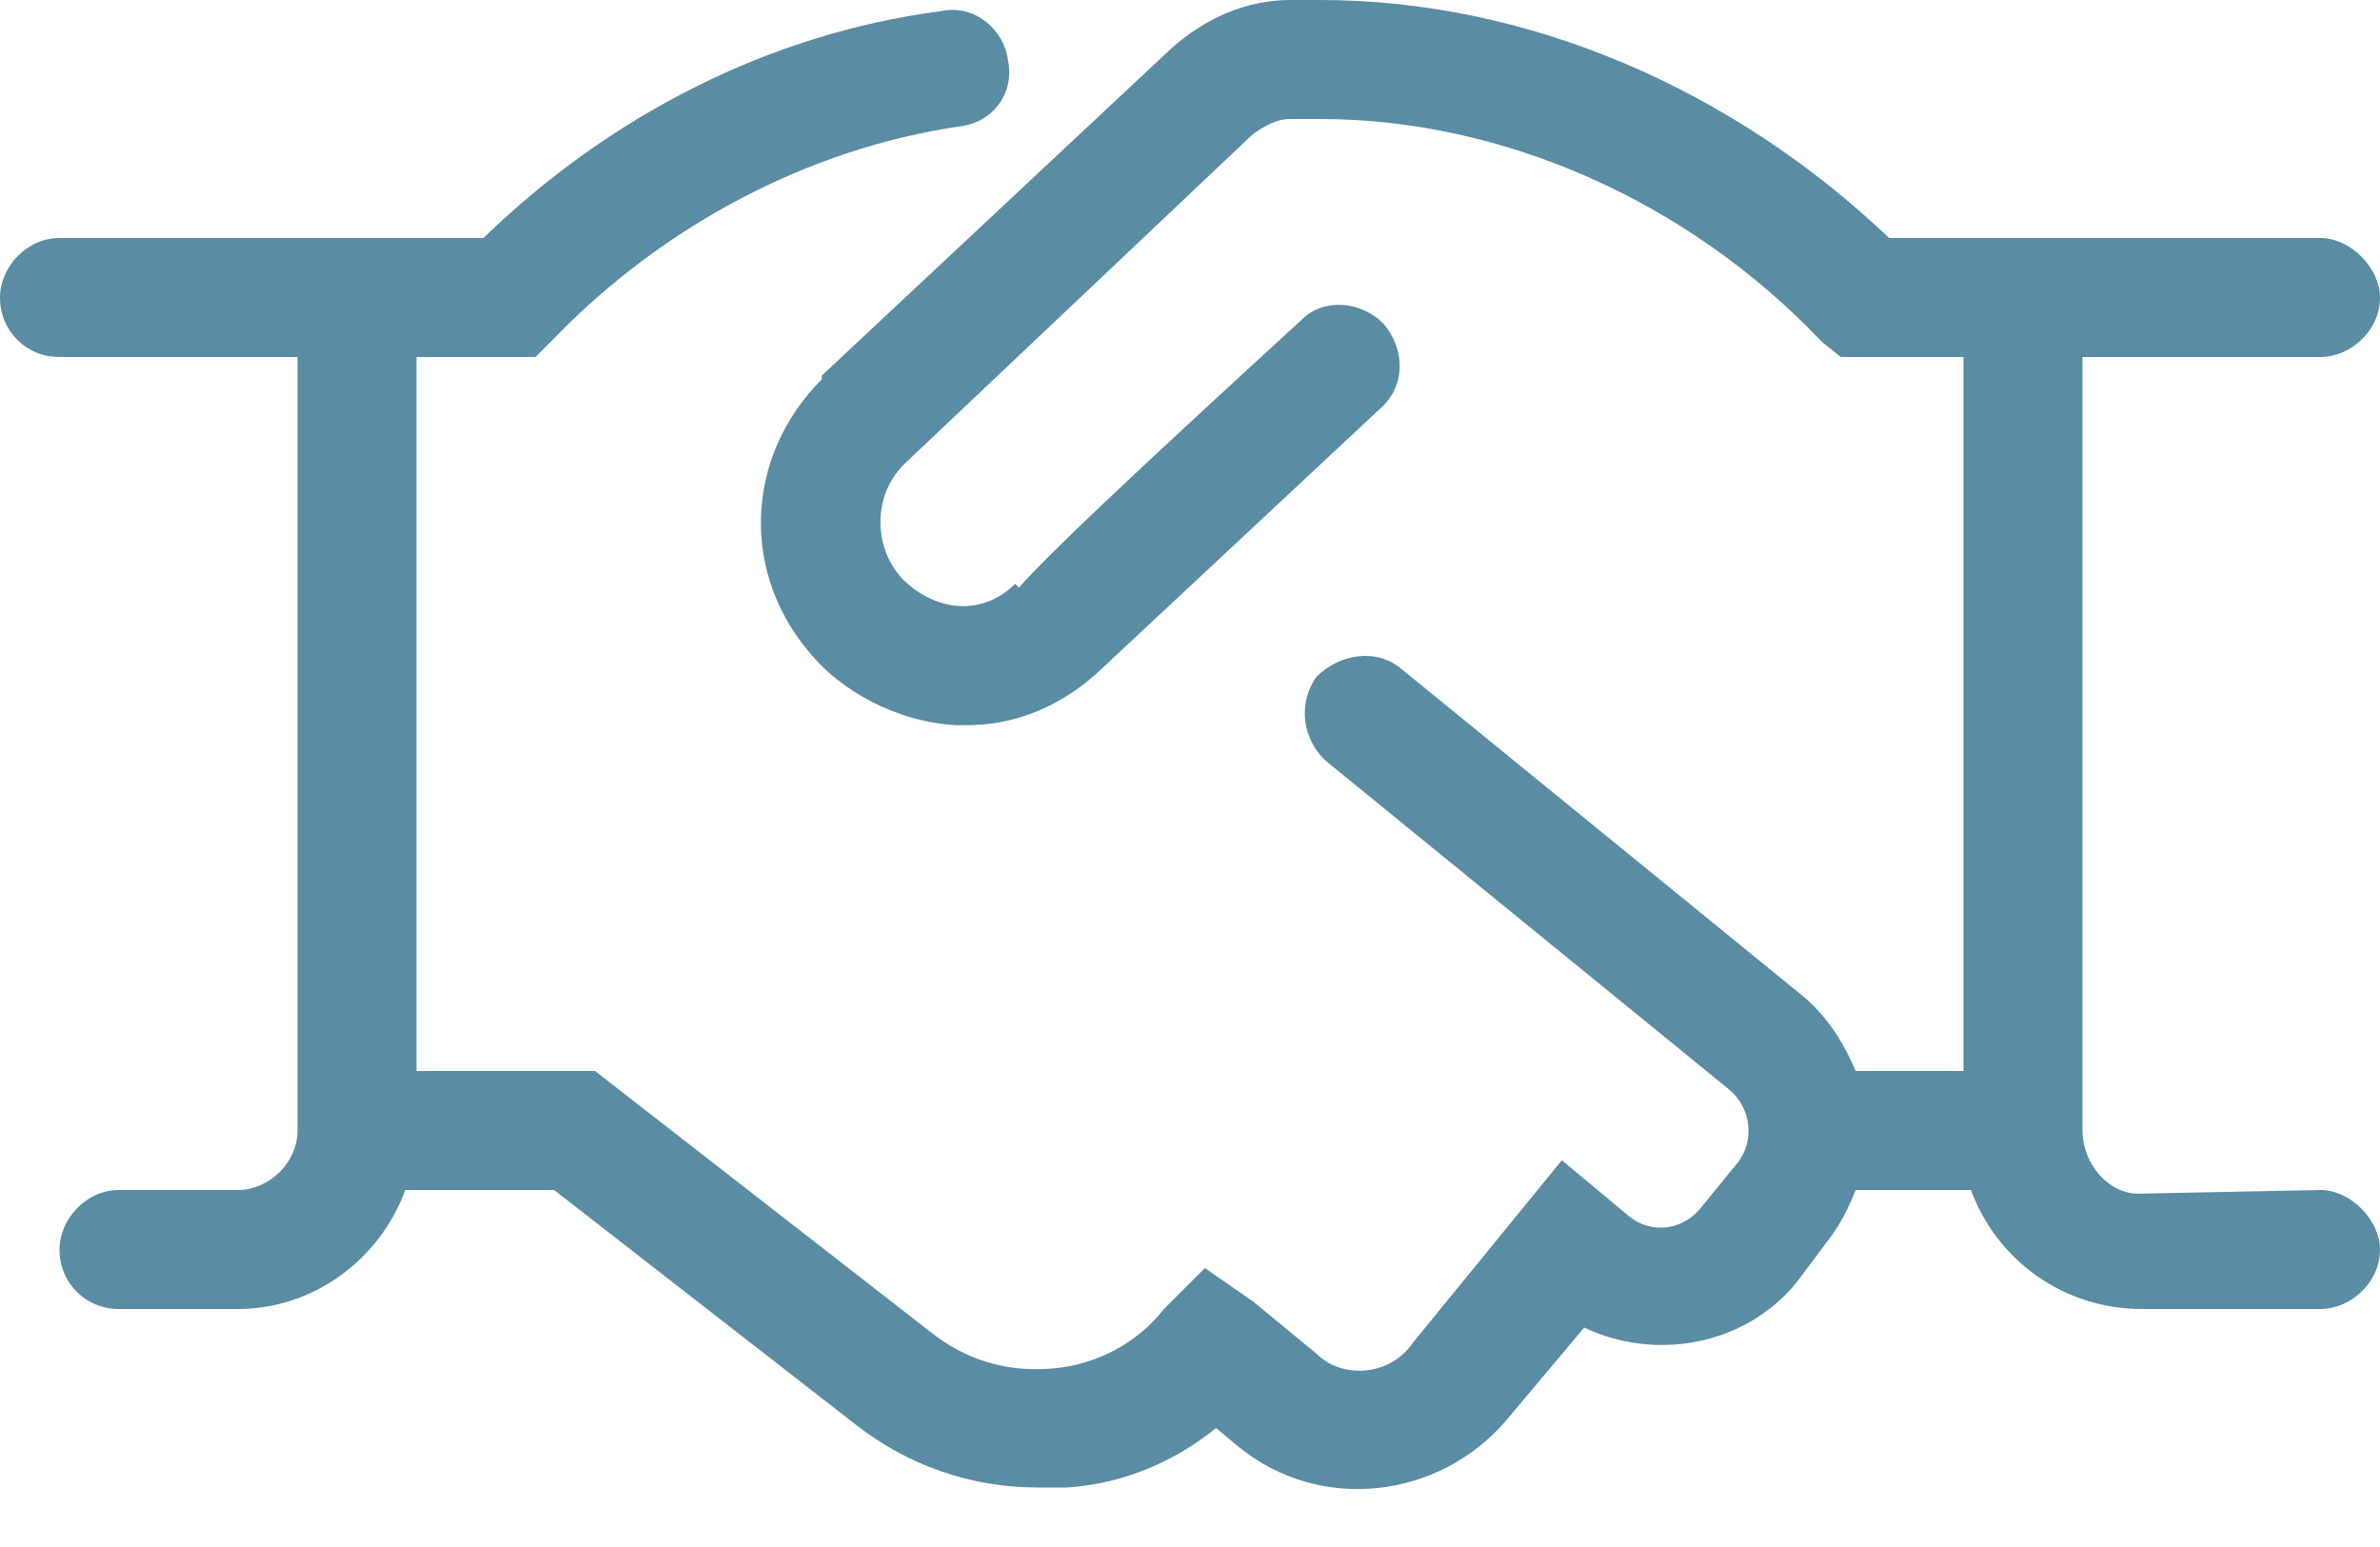 <svg width="40" height="26" viewBox="0 0 40 26" fill="none" xmlns="http://www.w3.org/2000/svg">
<path d="M40 21C40 21.562 39.5 22 39 22H36C34.688 22 33.562 21.188 33.125 20H31.188C31.062 20.312 30.938 20.562 30.75 20.812L30.188 21.562C29.312 22.625 27.812 22.875 26.625 22.312L25.312 23.875C24.188 25.188 22.188 25.438 20.812 24.312L20.438 24C19.75 24.562 18.875 24.938 17.938 25C17.75 25 17.562 25 17.438 25C16.312 25 15.25 24.625 14.375 23.938L9.312 20H6.812C6.375 21.188 5.25 22 4 22H2C1.438 22 1 21.562 1 21C1 20.5 1.438 20 2 20H4C4.5 20 5 19.562 5 19V6H1C0.438 6 0 5.562 0 5C0 4.5 0.438 4 1 4H8.125C10.25 1.938 12.938 0.562 15.812 0.188C16.375 0.062 16.875 0.5 16.938 1C17.062 1.562 16.688 2.062 16.125 2.125C13.562 2.5 11.125 3.812 9.312 5.688L9 6H7V18H10L15.625 22.375C16.25 22.875 16.938 23.062 17.688 23C18.438 22.938 19.125 22.562 19.562 22L20.25 21.312L21.062 21.875L22.125 22.75C22.562 23.188 23.375 23.125 23.75 22.562L26.25 19.5L27.375 20.438C27.75 20.75 28.312 20.688 28.625 20.25L29.188 19.562C29.5 19.188 29.438 18.625 29.062 18.312L22.312 12.812C21.875 12.438 21.812 11.812 22.125 11.375C22.5 11 23.125 10.875 23.562 11.25L30.312 16.75C30.75 17.125 31 17.562 31.188 18H33V6H30.938L30.625 5.75C28.375 3.375 25.25 2 22.188 2H21.688C21.438 2 21.25 2.125 21.062 2.25L15.25 7.75C14.625 8.312 14.688 9.25 15.188 9.75C15.312 9.875 15.688 10.188 16.188 10.188C16.5 10.188 16.812 10.062 17.062 9.812L17.125 9.875C17.625 9.312 18.875 8.125 21.875 5.375C22.25 5 22.875 5.062 23.25 5.438C23.625 5.875 23.625 6.5 23.188 6.875L18.438 11.312C17.812 11.875 17.062 12.188 16.25 12.188C16.188 12.188 16.125 12.188 16.062 12.188C15 12.125 14.125 11.562 13.688 11.062C12.438 9.688 12.5 7.688 13.812 6.375V6.312L19.688 0.812C20.25 0.312 20.938 0 21.688 0H22.188C25.688 0 29.125 1.5 31.75 4H39C39.5 4 40 4.5 40 5C40 5.562 39.5 6 39 6H35V19C35 19.562 35.438 20.062 35.938 20.062L39 20C39.5 20 40 20.5 40 21Z" fill="#5A8CA4"/>
</svg>
